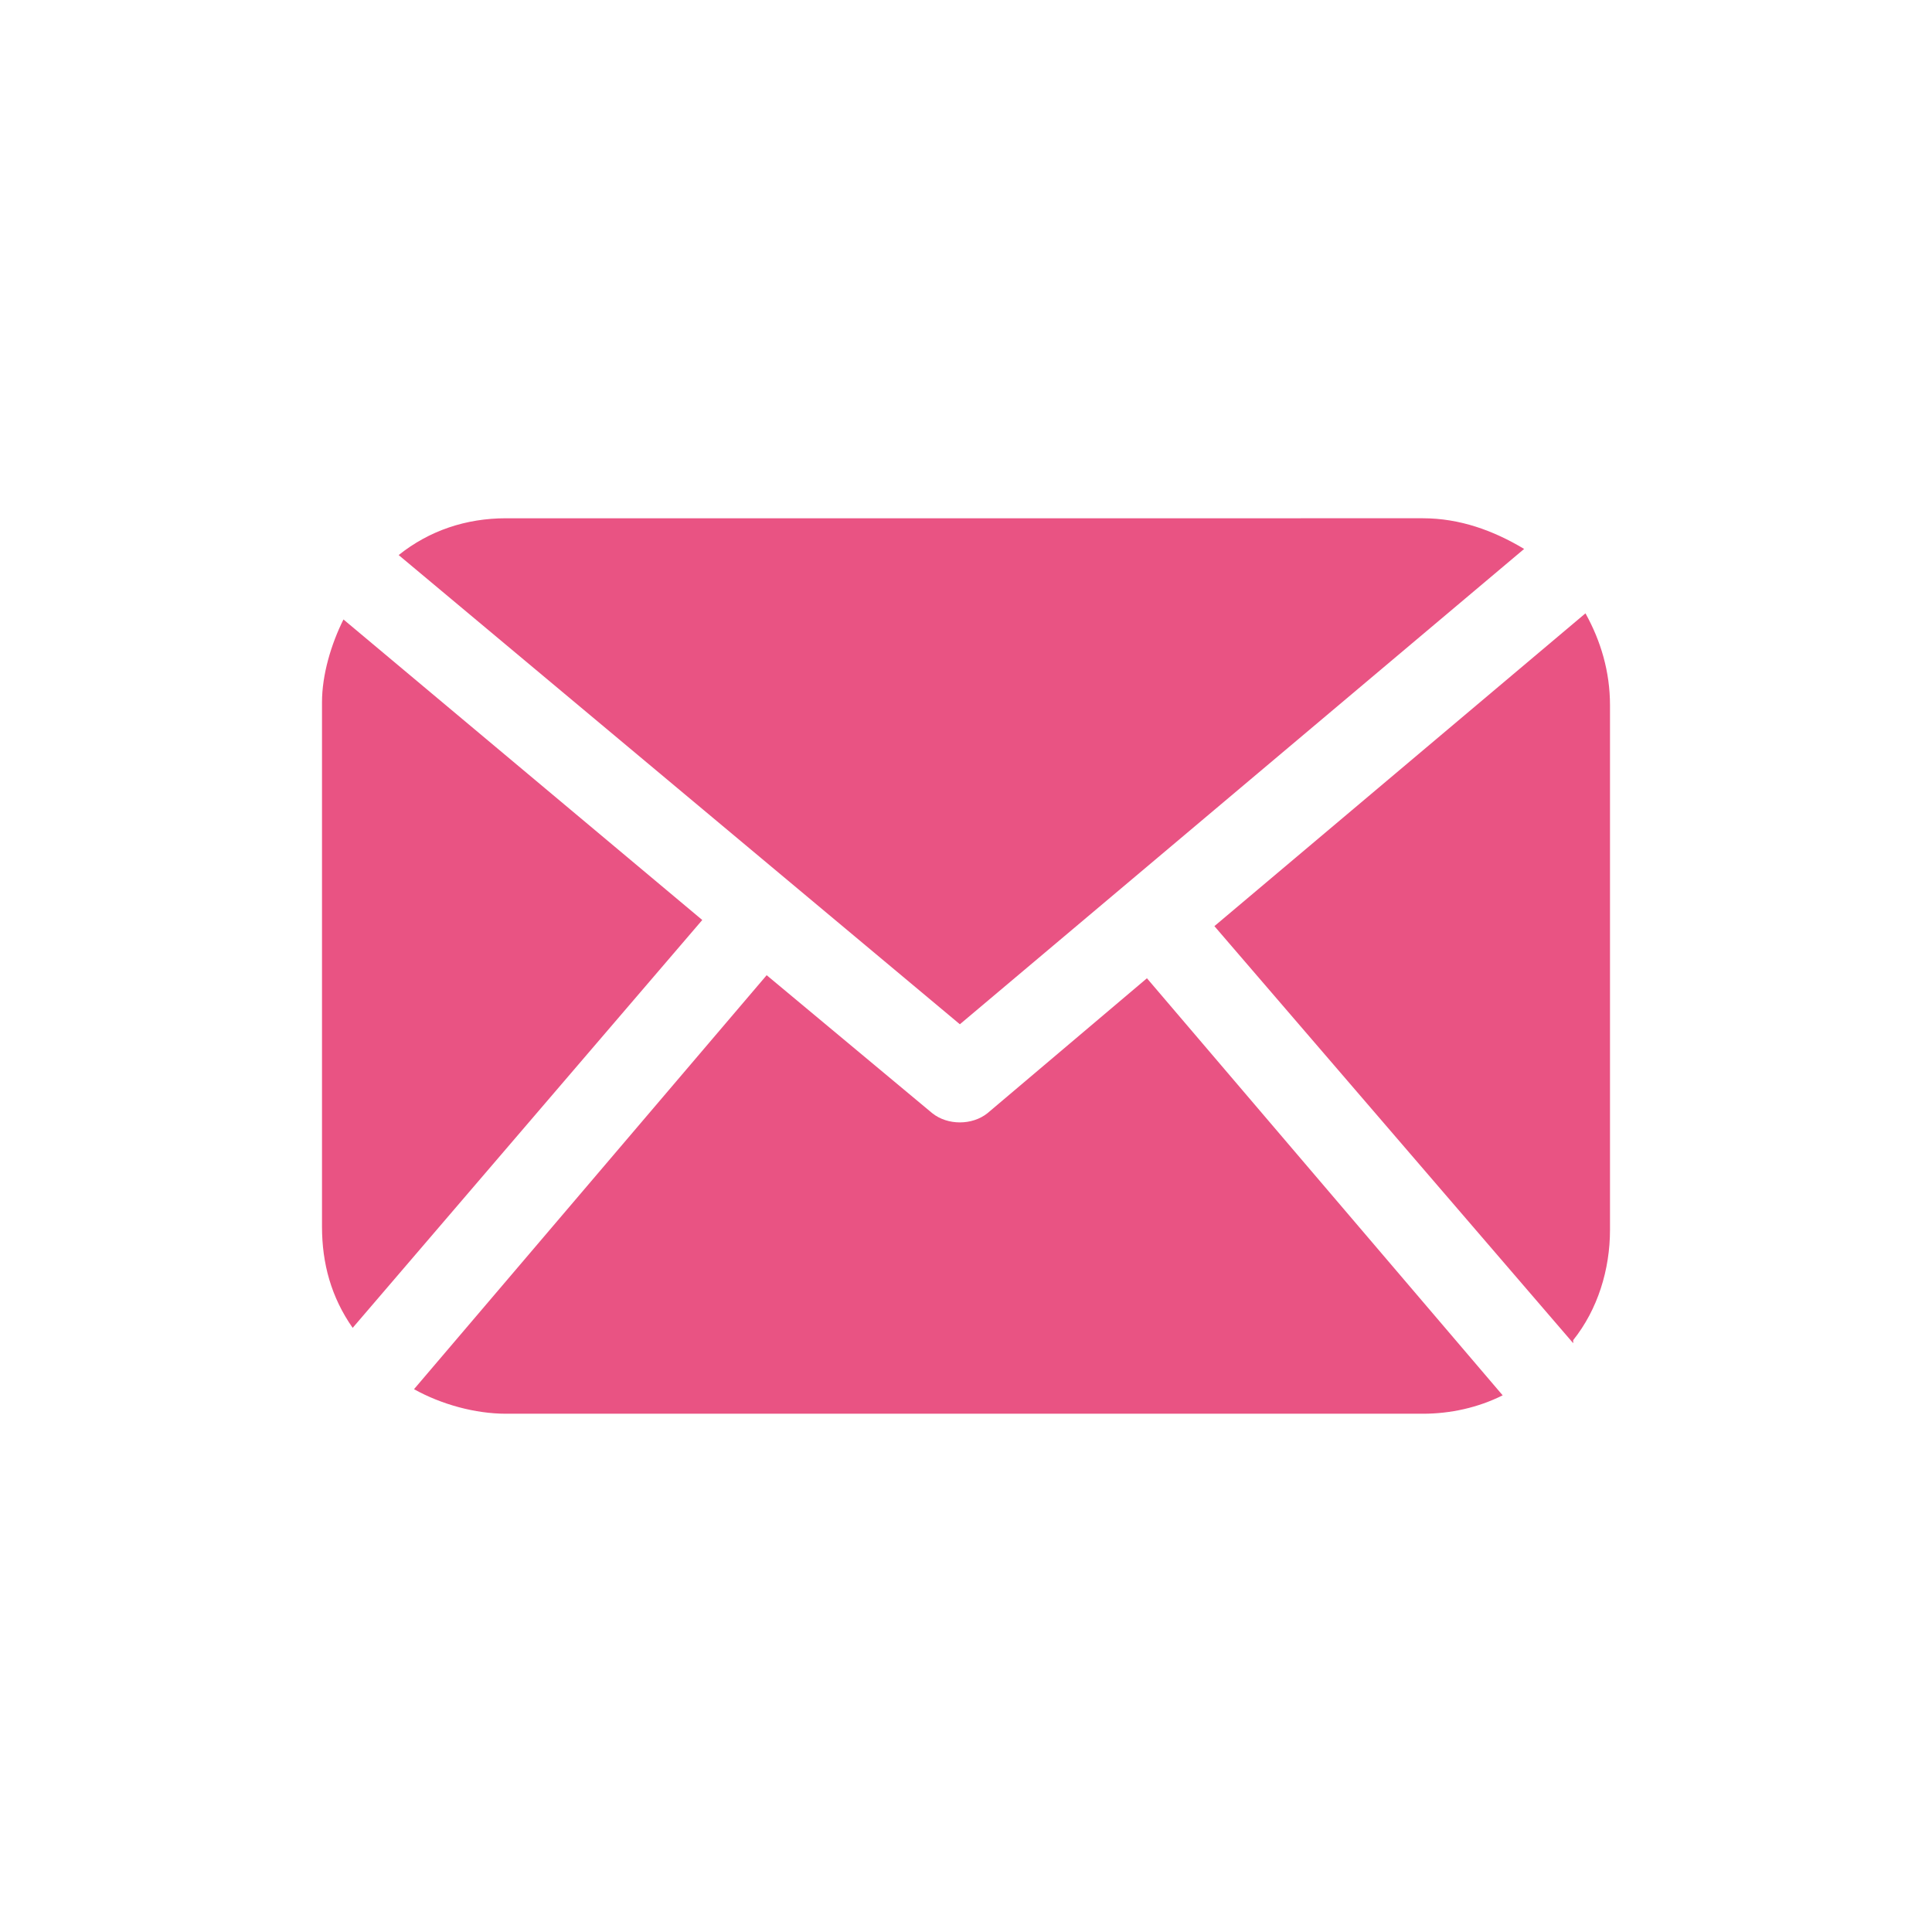 <svg xmlns="http://www.w3.org/2000/svg" width="63" height="63"><defs><clipPath id="clippath"><path fill="none" d="M10.5 16.9h42v29.2h-42z"/></clipPath><style>.cls-1{fill:#e95383}</style></defs><g id="_レイヤー_1" data-name="レイヤー_1"><g clip-path="url(#clippath)" id="_グループ_62335" data-name="グループ_62335"><g id="_グループ_62334" data-name="グループ_62334"><path id="_パス_10917" data-name="パス_10917" class="cls-1" d="M11.2 20.2c-.4.8-.7 1.8-.7 2.7V40c0 1.2.3 2.3 1 3.3L22.9 30l-11.7-9.8z"/><path id="_パス_10918" data-name="パス_10918" class="cls-1" d="M51.3 43.7c.8-1 1.2-2.3 1.2-3.6V23c0-1.1-.3-2.1-.8-3L39.6 30.2l11.7 13.6z"/><path id="_パス_10919" data-name="パス_10919" class="cls-1" d="M49.7 17.9c-1-.6-2.1-1-3.3-1H16.5c-1.3 0-2.5.4-3.5 1.2l18.3 15.3 18.4-15.5z"/><path id="_パス_10920" data-name="パス_10920" class="cls-1" d="M37.4 31.9l-5.2 4.4c-.5.4-1.3.4-1.8 0L25 31.8 13.5 45.3c.9.5 2 .8 3 .8h29.9c.9 0 1.8-.2 2.6-.6L37.4 31.9z"/></g></g></g></svg>